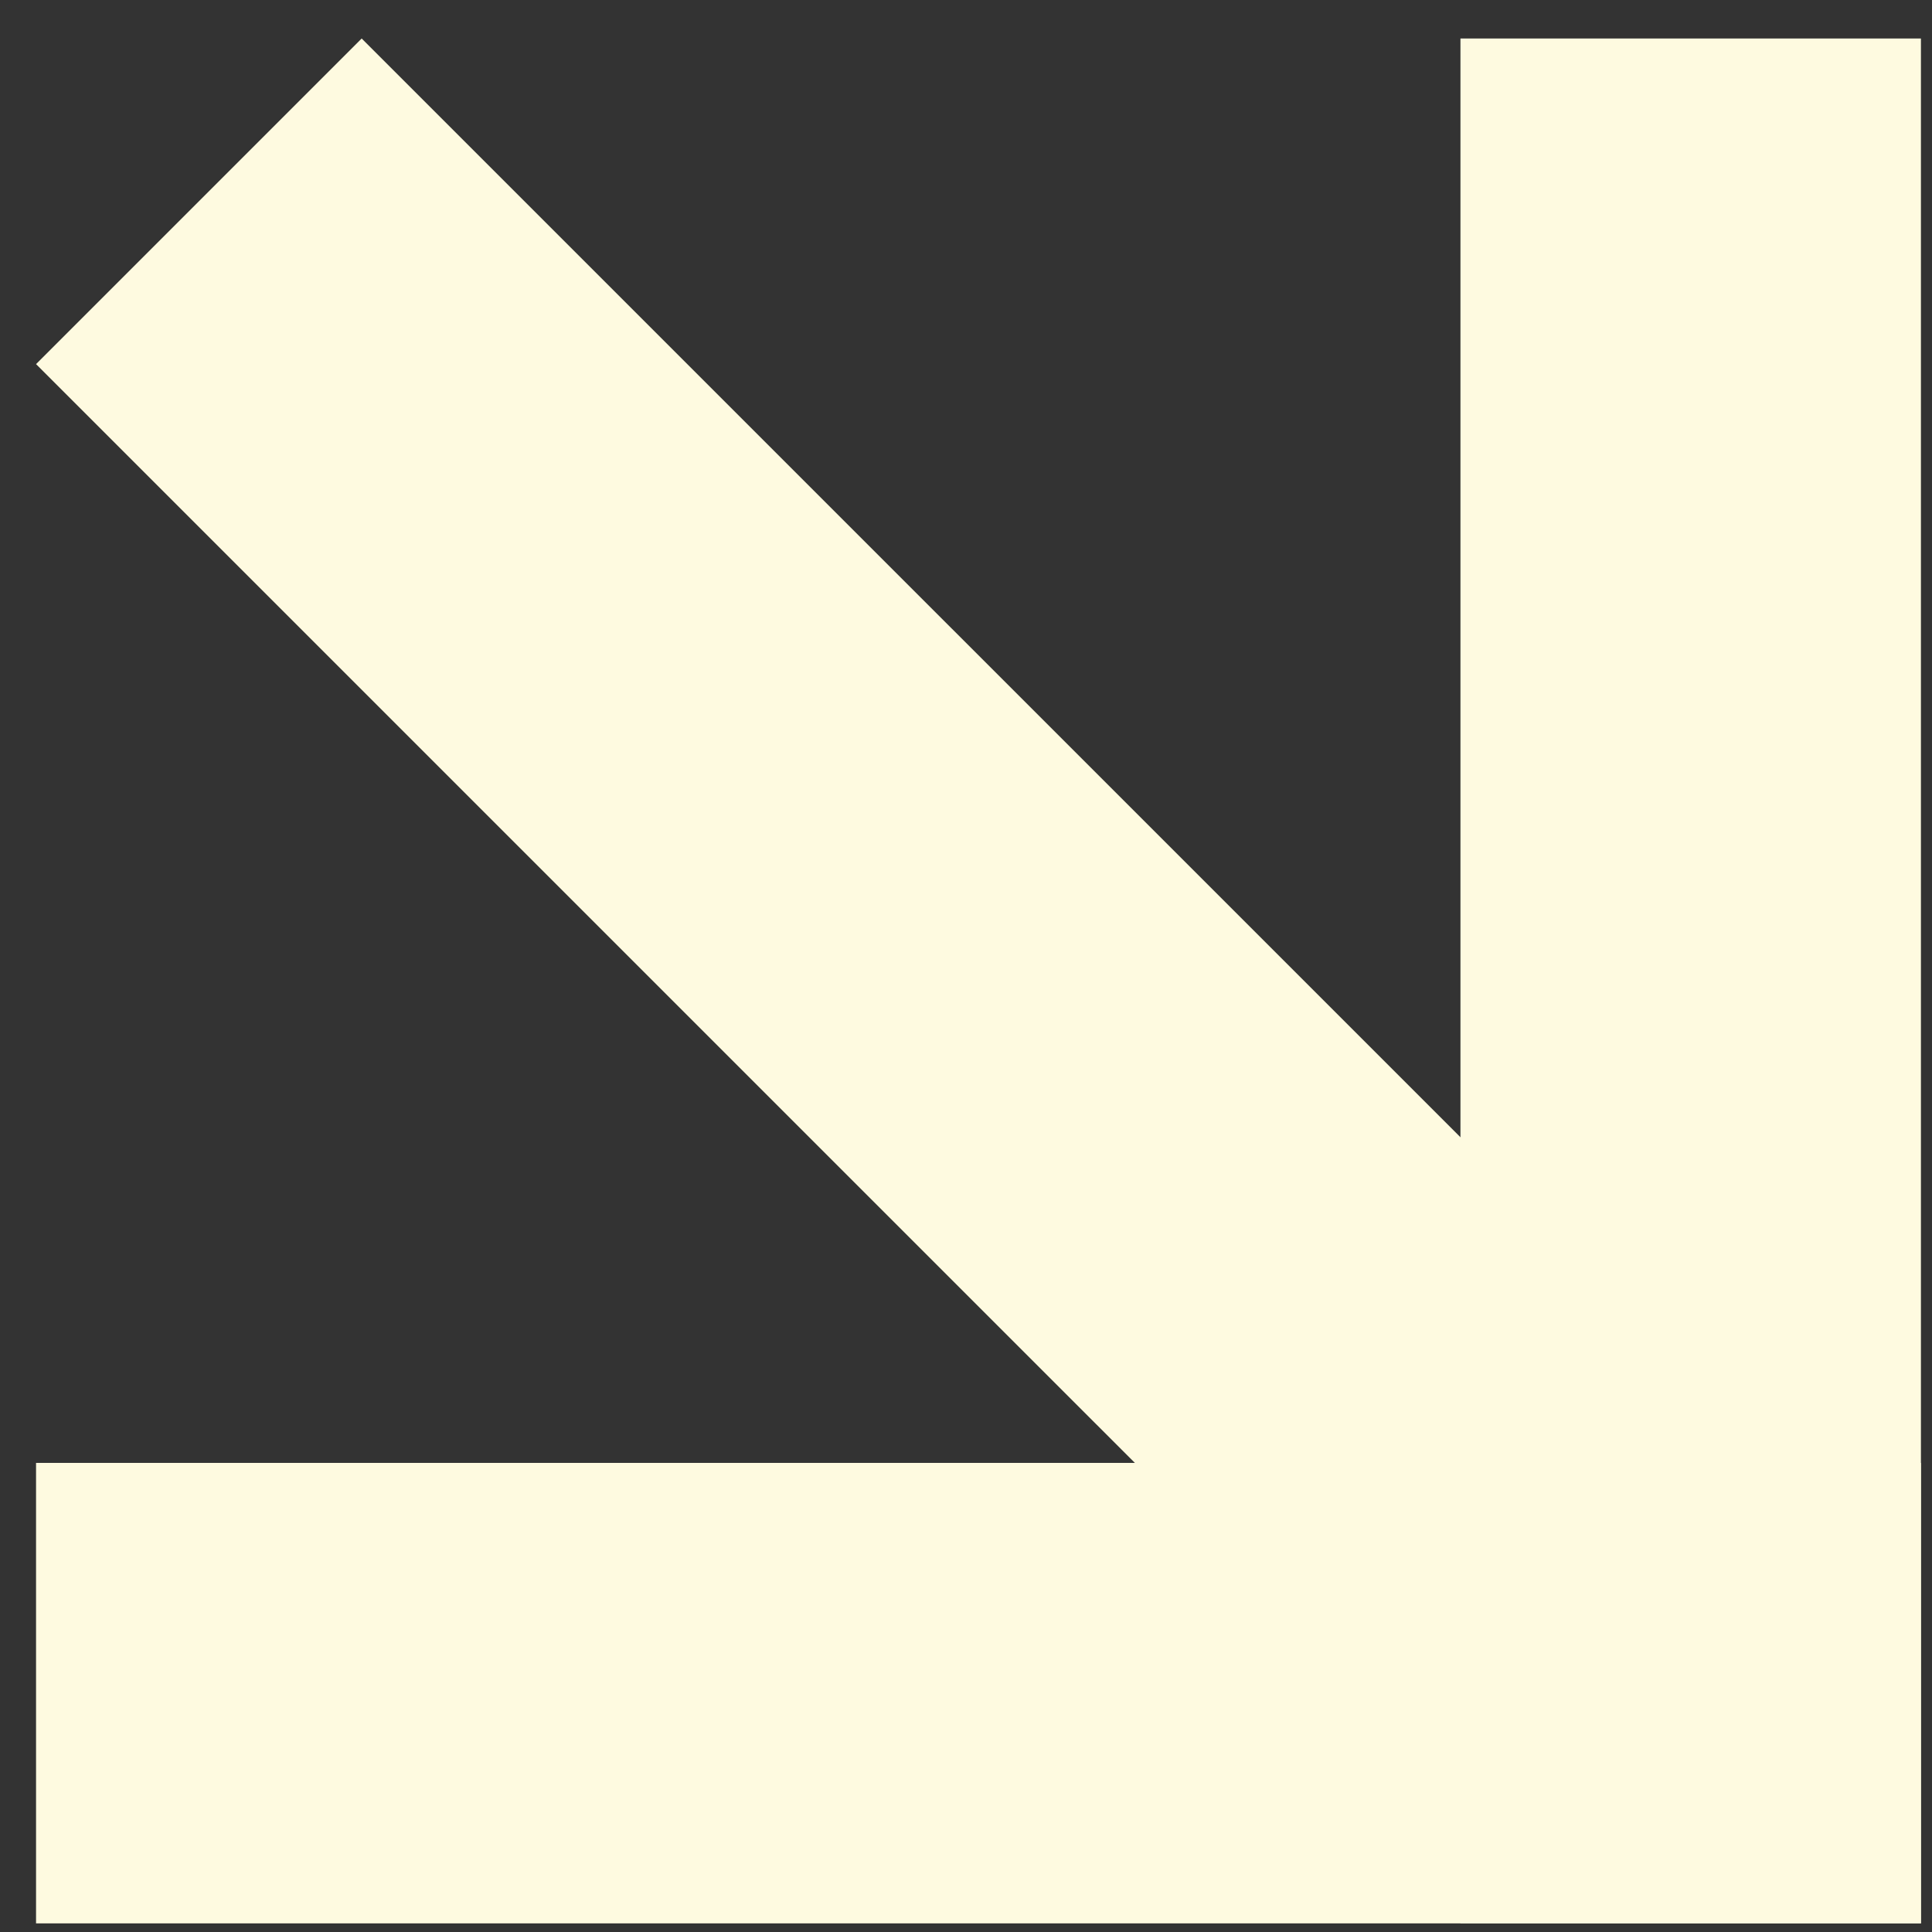 <svg width="41" height="41" viewBox="0 0 41 41" fill="none" xmlns="http://www.w3.org/2000/svg">
<rect x="0" y="0" width="41" height="41" fill="#333333" stroke="none"/>
<path fill-rule="evenodd" clip-rule="evenodd" d="M0.765 31.045V40.817H40.765V31.045H0.765Z" fill="#FEFAE0"/>
<path fill-rule="evenodd" clip-rule="evenodd" d="M30.993 40.817L40.765 40.817L40.765 0.817H30.993V40.817Z" fill="#FEFAE0"/>
<path d="M0.765 7.727L7.675 0.817L37.618 30.759L30.708 37.669L0.765 7.727Z" fill="#FEFAE0"/>
</svg>
